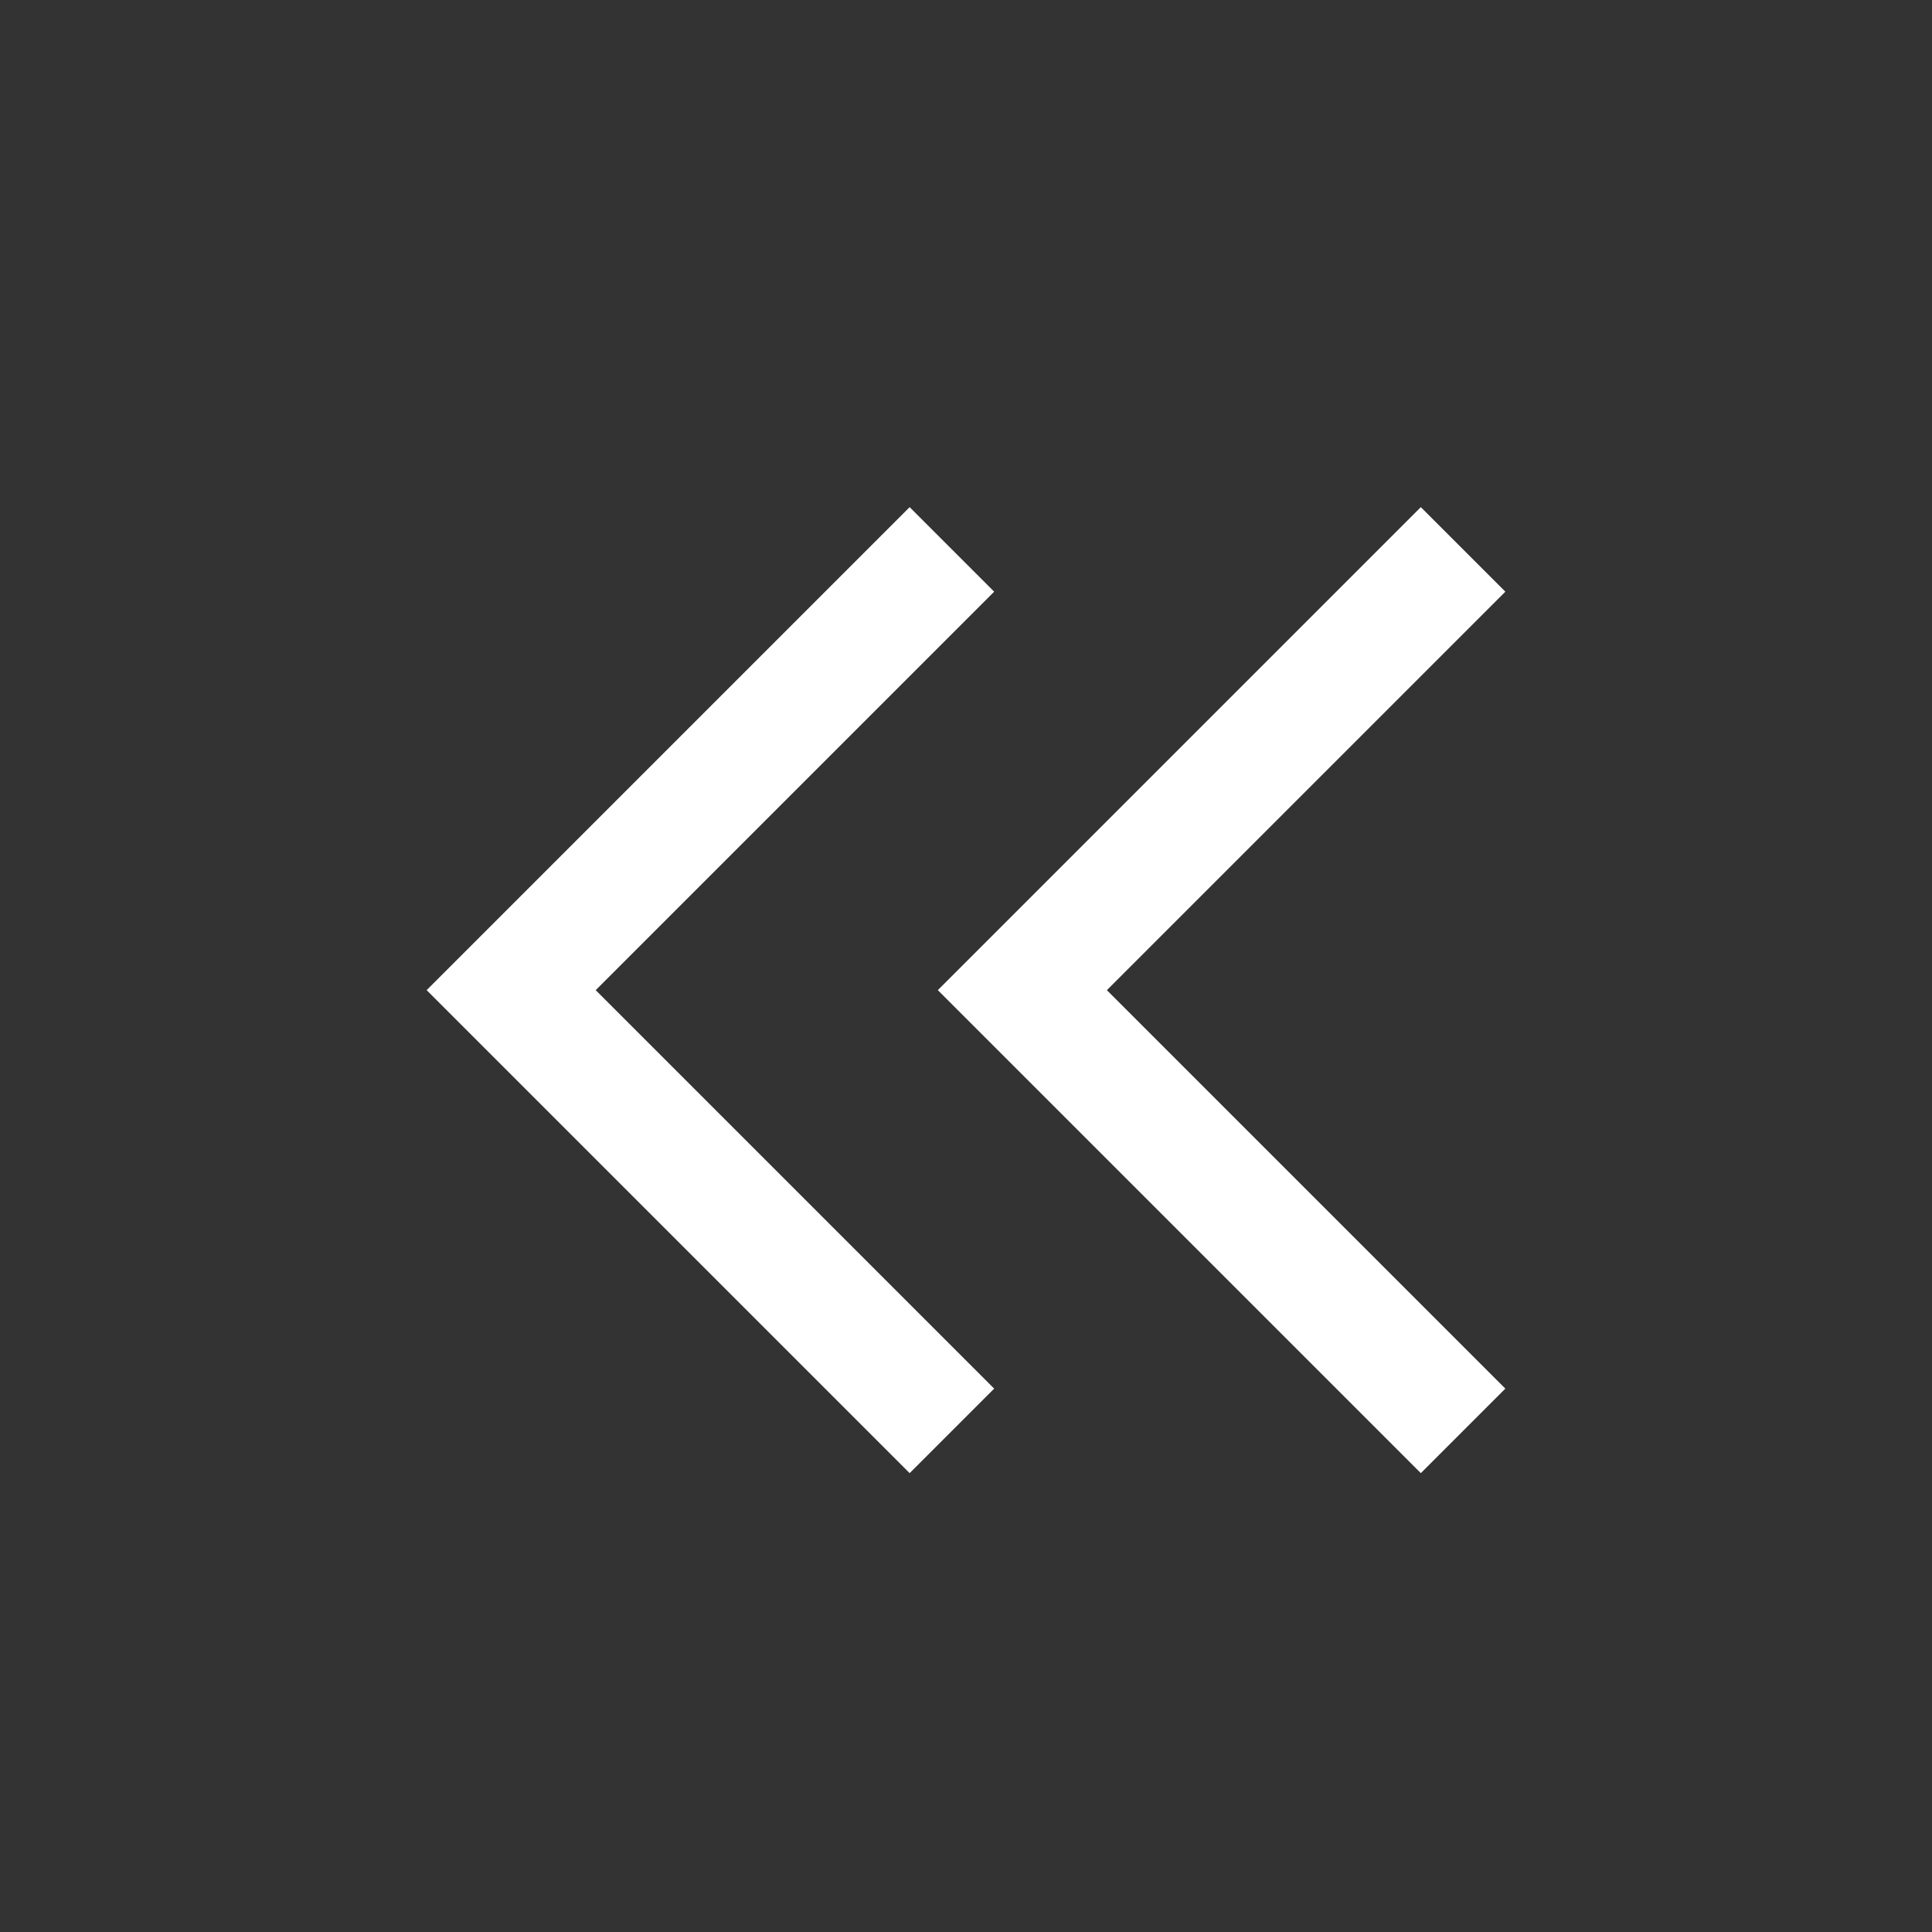 <?xml version="1.0" encoding="UTF-8"?> <!-- Generator: Adobe Illustrator 27.0.0, SVG Export Plug-In . SVG Version: 6.00 Build 0) --> <svg xmlns="http://www.w3.org/2000/svg" xmlns:xlink="http://www.w3.org/1999/xlink" id="Слой_1" x="0px" y="0px" viewBox="0 0 48 48" style="enable-background:new 0 0 48 48;" xml:space="preserve"><rect x="0" y="0" width="48" height="48" fill="#333333" stroke="none"/> <style type="text/css"> .st0{fill:#FFFFFF;} </style> <path class="st0" d="M10.6,24.6l12-12l2.1,2.1l-9.9,9.9l9.9,9.9l-2.1,2.1L10.6,24.6z M23.3,24.6l12-12l2.1,2.1l-9.9,9.9l9.9,9.9 l-2.1,2.1L23.3,24.6z"></path> </svg> 